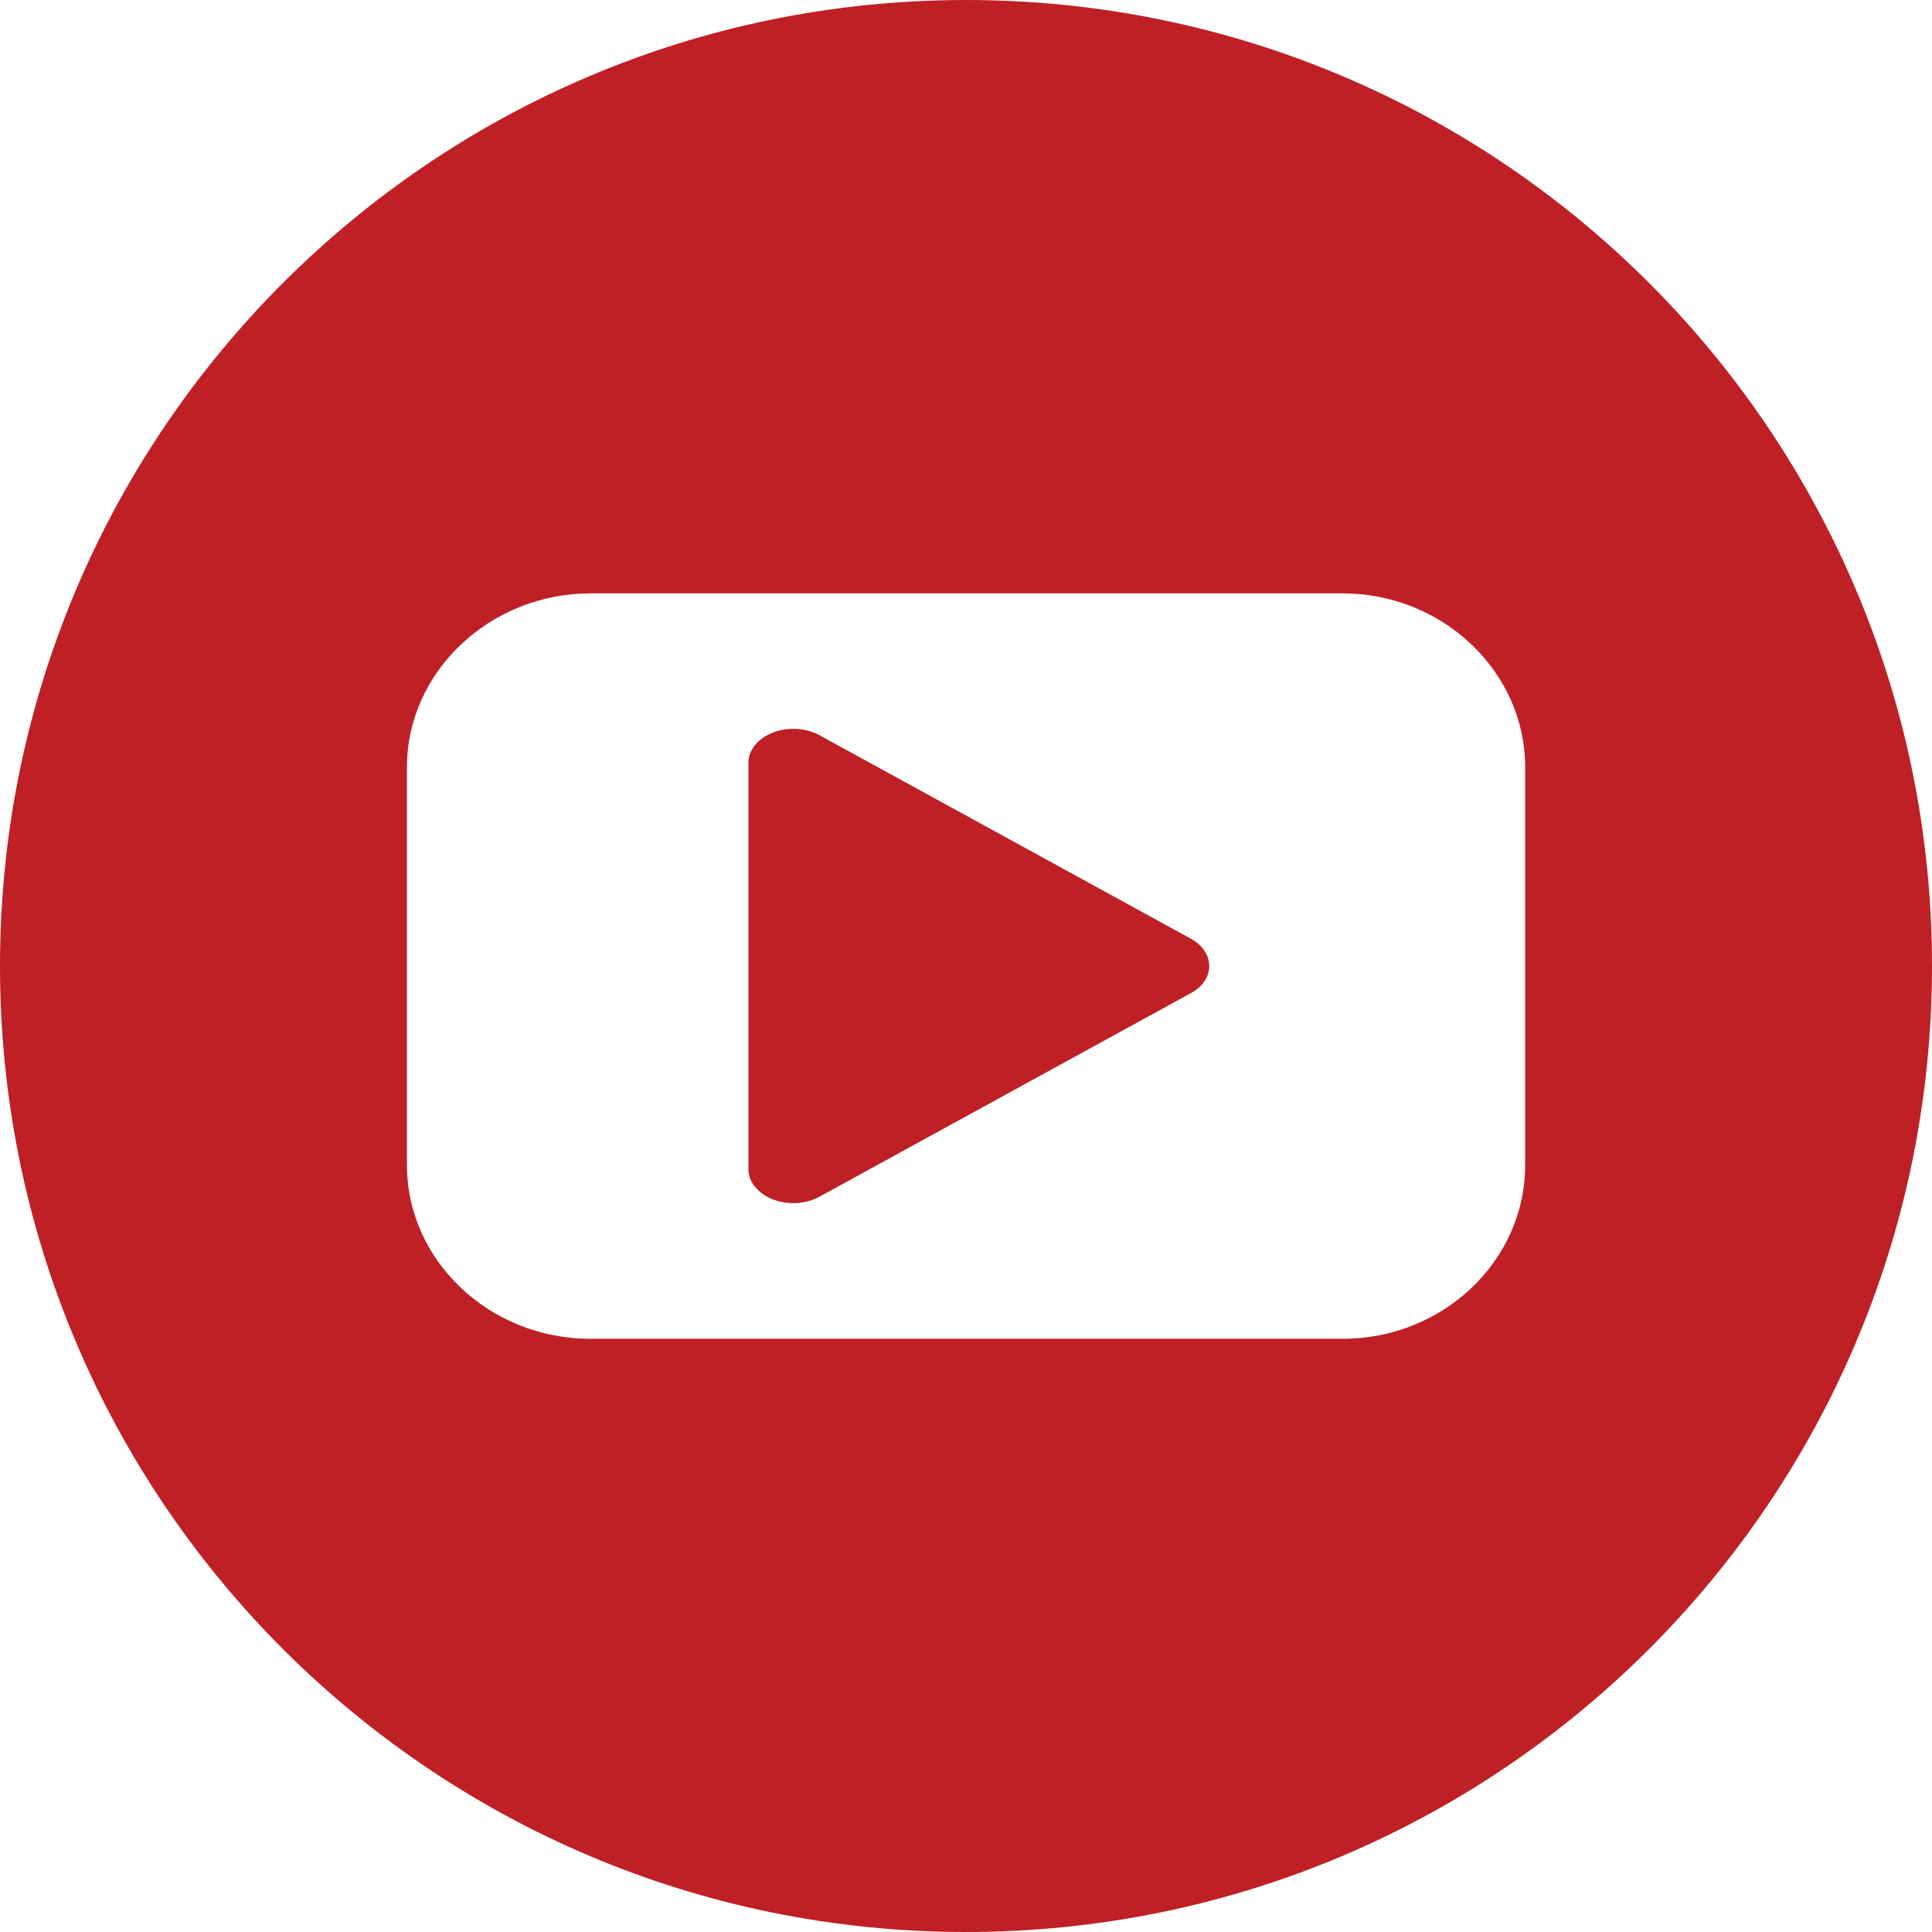 <?xml version="1.0" encoding="utf-8"?>
<!-- Generator: Adobe Illustrator 16.0.0, SVG Export Plug-In . SVG Version: 6.00 Build 0)  -->
<!DOCTYPE svg PUBLIC "-//W3C//DTD SVG 1.1//EN" "http://www.w3.org/Graphics/SVG/1.1/DTD/svg11.dtd">
<svg version="1.1" id="Layer_1" xmlns="http://www.w3.org/2000/svg" xmlns:xlink="http://www.w3.org/1999/xlink" x="0px" y="0px"
	 width="30px" height="30px" viewBox="0 0 30 30" enable-background="new 0 0 30 30" xml:space="preserve">
<g>
	<path fill="#BE2026" d="M15,0C6.716,0,0,6.716,0,15s6.716,15,15,15c8.285,0,15-6.716,15-15S23.285,0,15,0z M23.683,18.091
		c0,1.486-1.273,2.698-2.836,2.698H9.166c-1.561,0-2.847-1.212-2.847-2.698V11.91c0-1.475,1.286-2.696,2.847-2.696h11.681
		c1.562,0,2.836,1.222,2.836,2.696V18.091z"/>
	<path fill="#BE2026" d="M18.493,14.577l-5.767-3.16c-0.209-0.115-0.489-0.133-0.722-0.043c-0.232,0.089-0.382,0.271-0.382,0.466
		v6.32c0,0.194,0.15,0.375,0.382,0.466c0.1,0.037,0.204,0.056,0.315,0.056c0.141,0,0.286-0.034,0.406-0.1l5.767-3.161
		c0.182-0.097,0.285-0.255,0.285-0.423C18.777,14.834,18.671,14.676,18.493,14.577z"/>
</g>
</svg>
